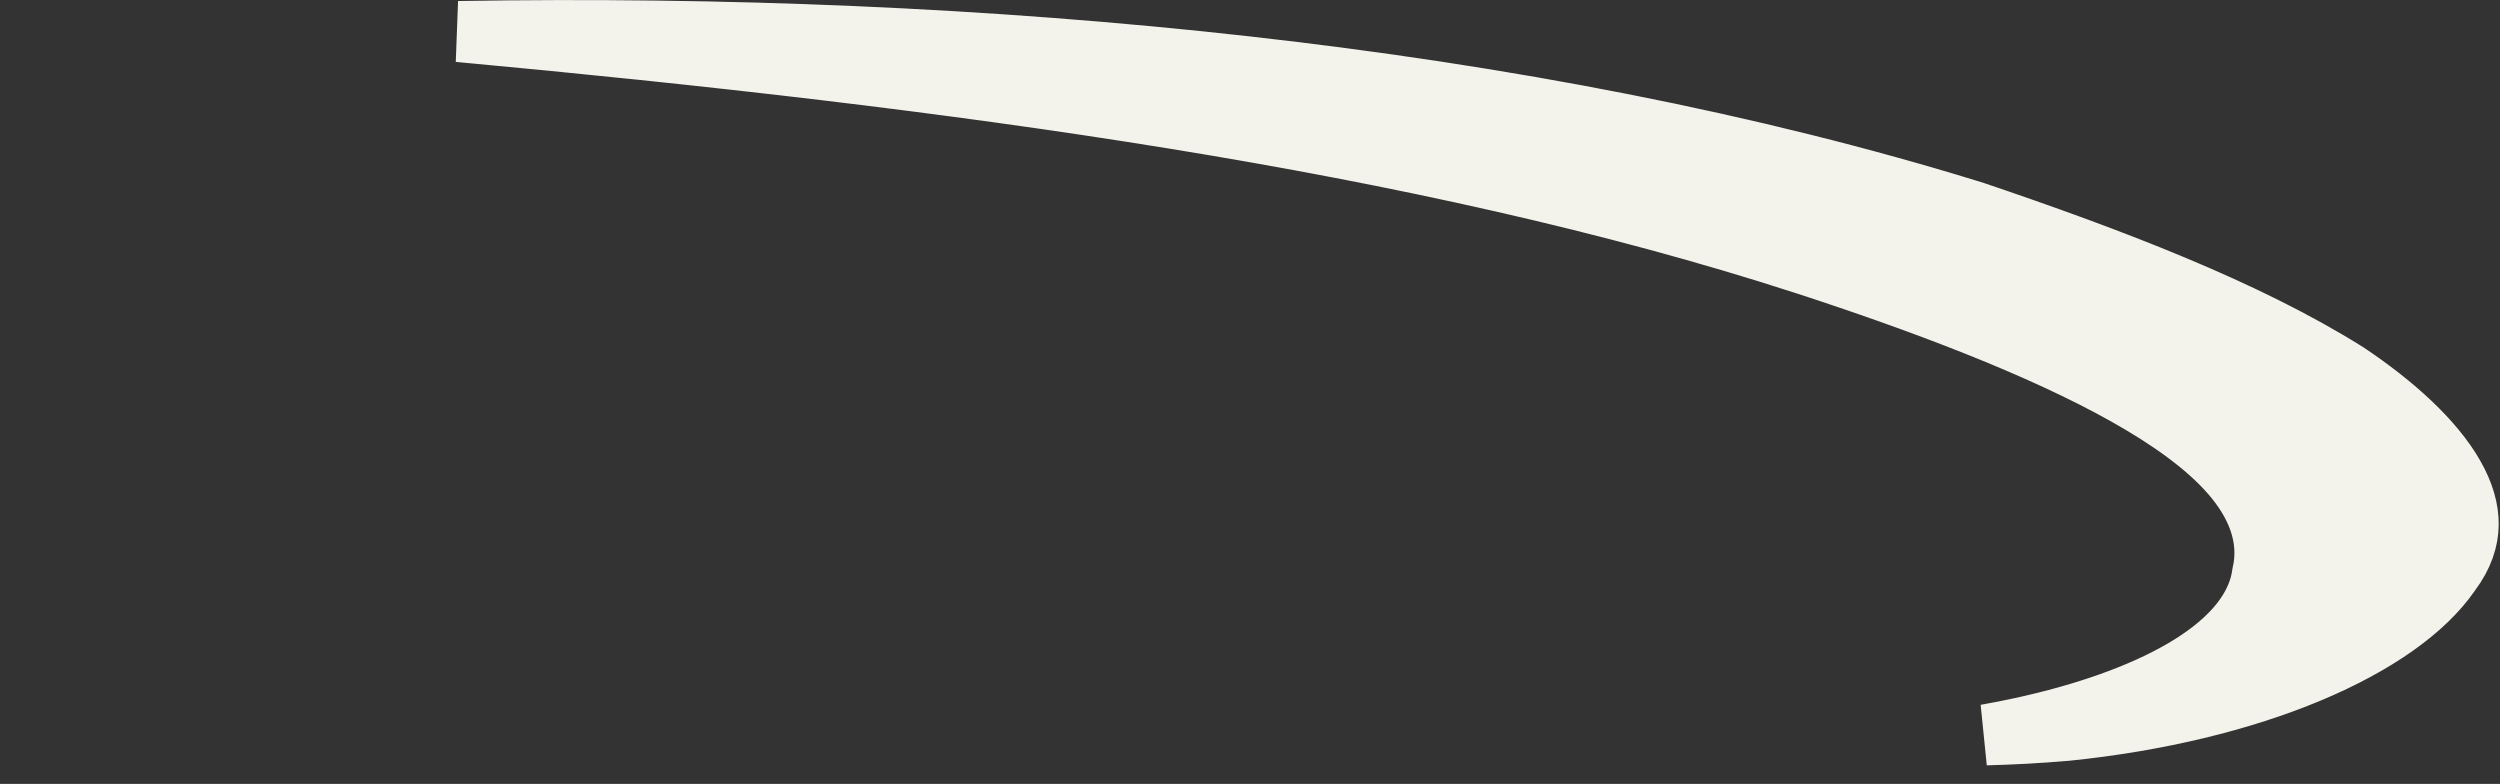 <?xml version="1.0" encoding="utf-8"?>
<svg xmlns="http://www.w3.org/2000/svg" fill="none" height="100%" overflow="visible" preserveAspectRatio="none" style="display: block;" viewBox="0 0 118 37" width="100%">
<rect x="0" y="0" width="118" height="37" fill="#333333" stroke="none"/>
<path d="M21.645 1.488C46.344 1.071 72.167 3.485 93.19 10.005C99.664 12.198 105.995 14.606 110.775 17.604C113.014 19.105 114.87 20.79 115.822 22.466C116.29 23.289 116.509 24.056 116.499 24.769C116.489 25.465 116.26 26.217 115.65 27.033L115.635 27.054L115.621 27.074C114.452 28.759 112.186 30.399 108.986 31.737C105.82 33.062 101.871 34.034 97.512 34.476C96.253 34.584 94.992 34.653 93.739 34.685C94.307 34.584 94.861 34.476 95.401 34.358C98.427 33.701 101.075 32.766 103.044 31.616C104.911 30.526 106.517 29.034 106.788 27.107C107.203 25.319 106.464 23.697 105.307 22.367C104.134 21.019 102.384 19.78 100.358 18.642C96.289 16.355 90.692 14.251 85.112 12.435H85.11C67.105 6.611 45.07 3.659 21.645 1.488Z" fill="#F3F3EC" id="Vector" stroke="#F3F3EC" stroke-width="2.879"/>
</svg>
